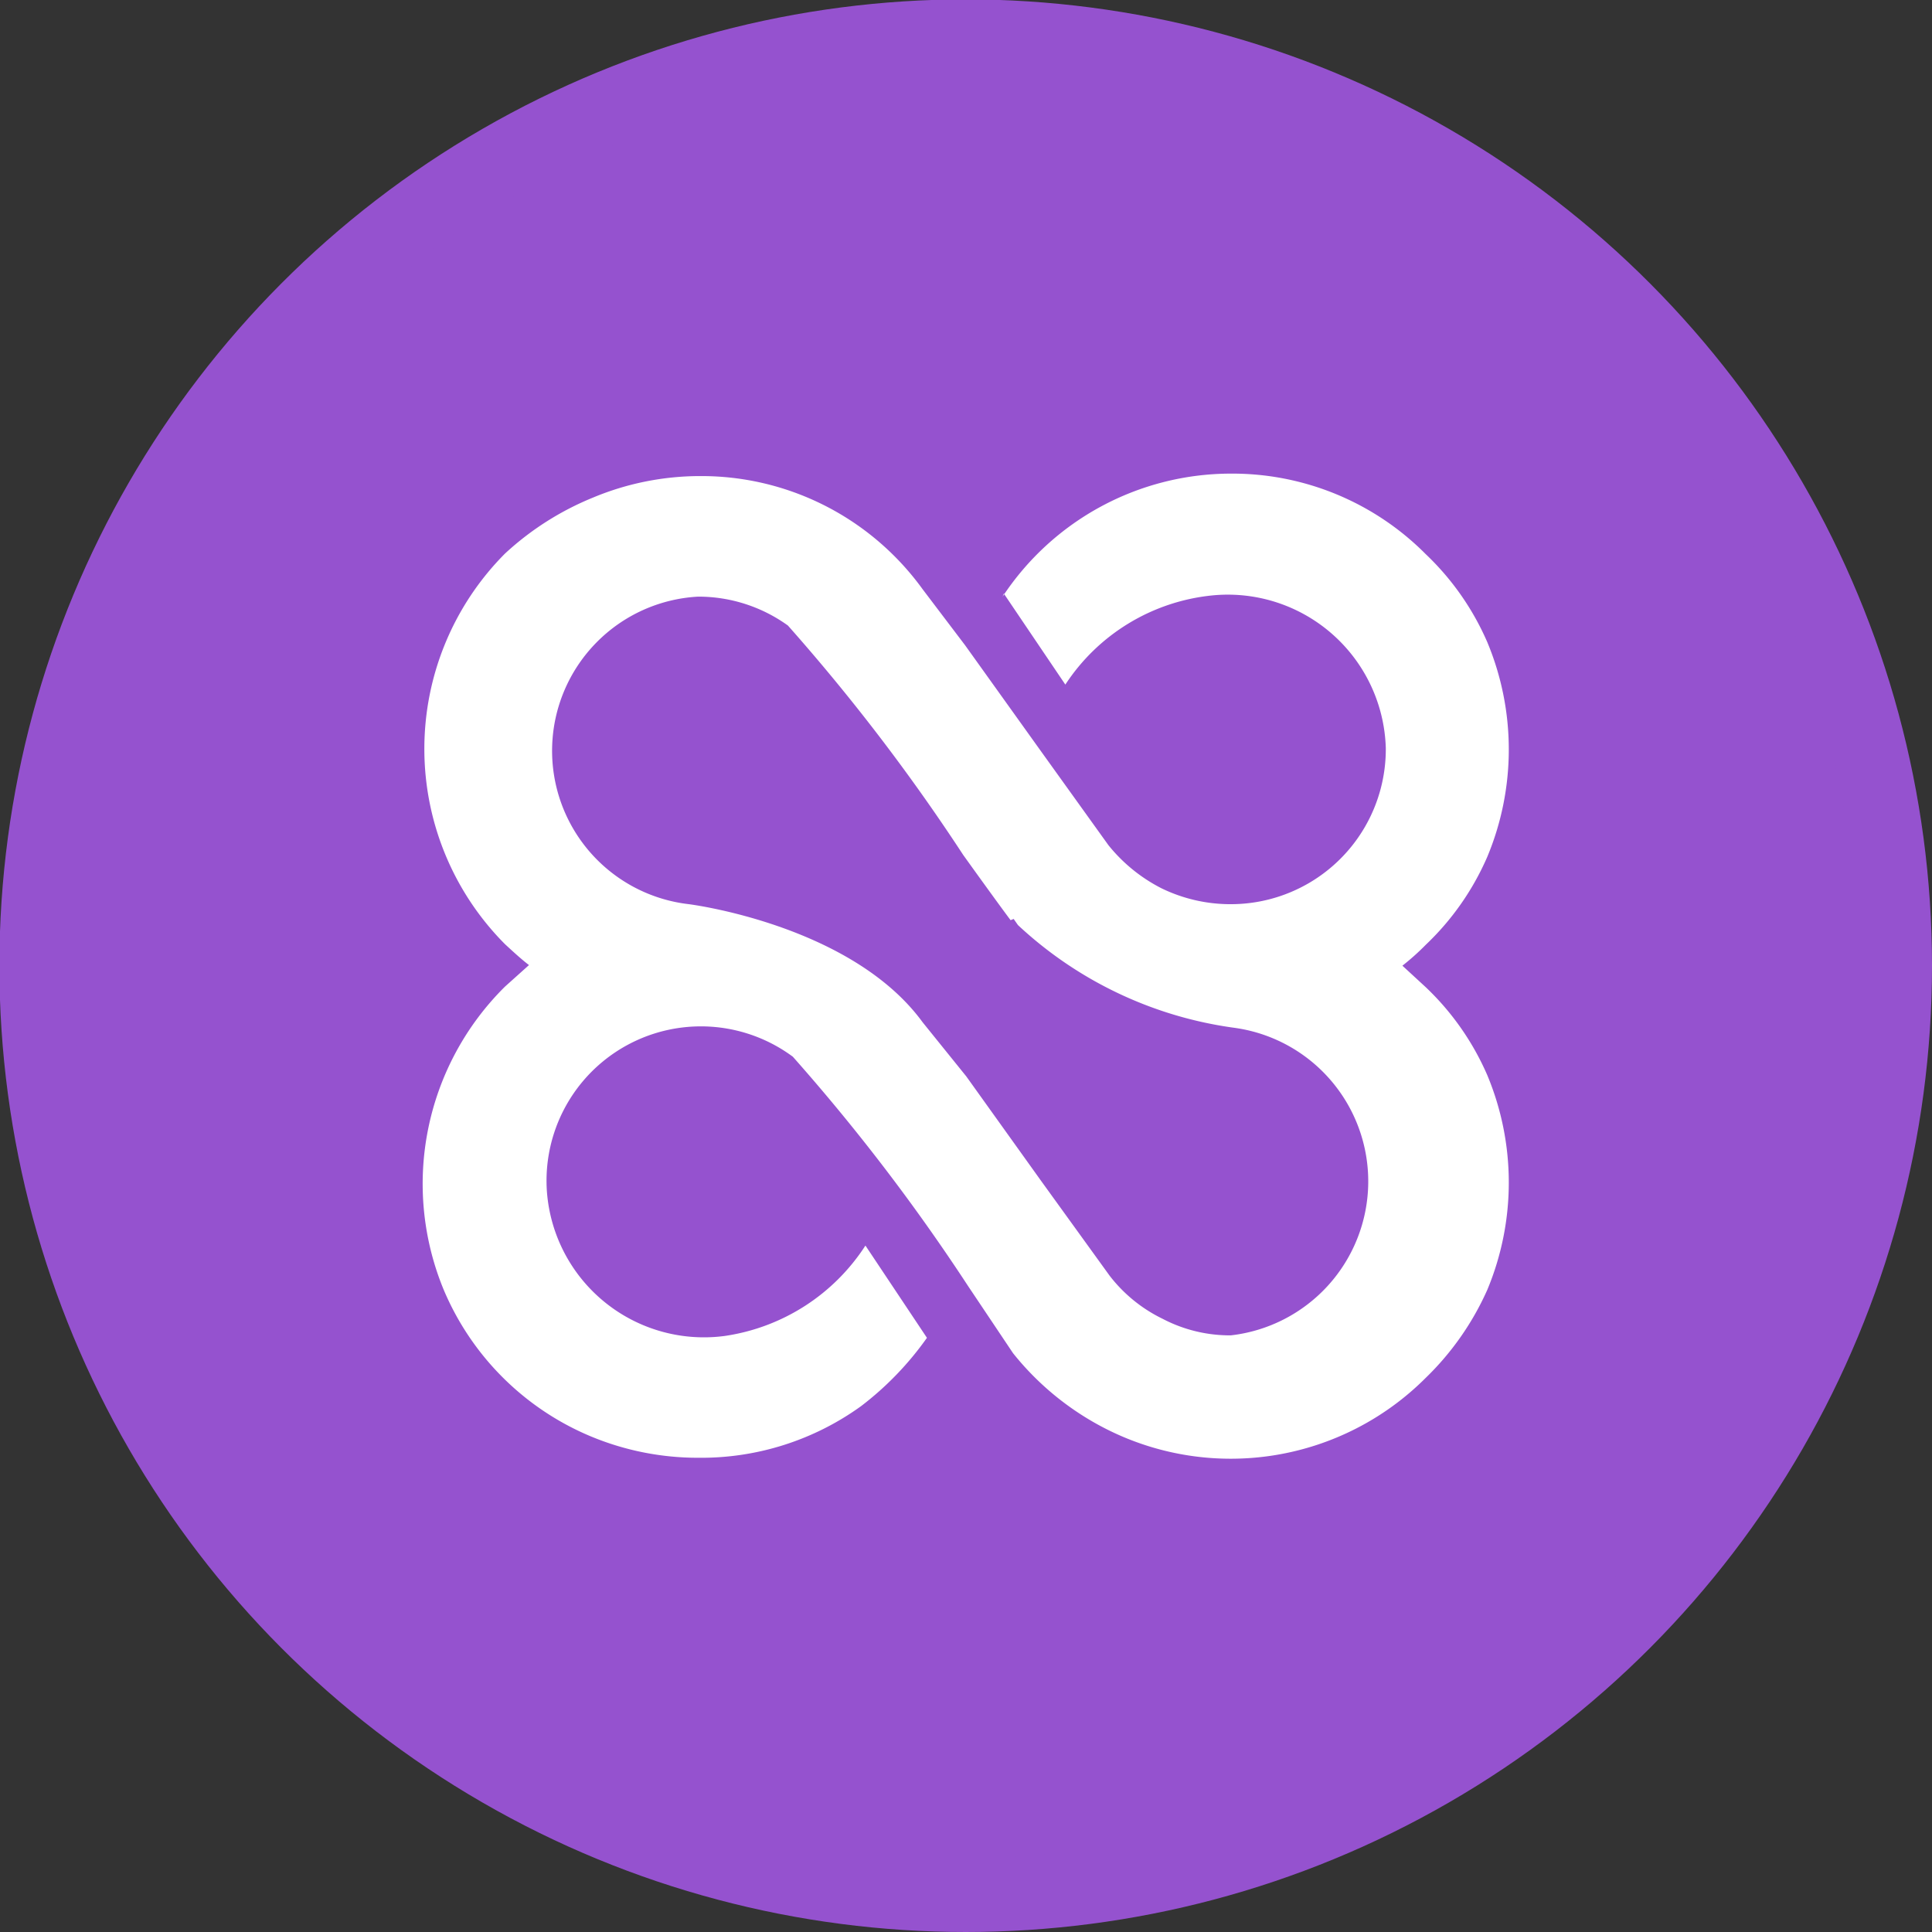 <svg xmlns="http://www.w3.org/2000/svg" viewBox="0 0 31.41 31.41"><rect x="0" y="0" width="31.41" height="31.41" fill="#333333" stroke="none"/><defs><style>.cls-1{fill:#9552cf;stroke:#9552cf;stroke-miterlimit:10;stroke-width:1.2px;}.cls-2{fill:#fff;}</style></defs><g id="Layer_2" data-name="Layer 2"><g id="Capa_1" data-name="Capa 1"><circle class="cls-1" cx="15.7" cy="15.7" r="15.11"></circle><path class="cls-2" d="M16.32,9.65l1,1.48a3.24,3.24,0,0,1,2.39-1.45,2.57,2.57,0,0,1,2.82,2.48A2.52,2.52,0,0,1,20,14.7a2.56,2.56,0,0,1-1.12-.26,2.65,2.65,0,0,1-.86-.7l-1.12-1.56h0l-1.21-1.69h0L15,9.58a4.45,4.45,0,0,0-1-1,4.43,4.43,0,0,0-2.61-.84,4.52,4.52,0,0,0-1.75.35A4.73,4.73,0,0,0,8.21,9a4.5,4.5,0,0,0,0,6.35c.13.12.26.24.39.34l-.39.35a4.51,4.51,0,0,0-1,4.92,4.46,4.46,0,0,0,2.39,2.39,4.52,4.52,0,0,0,1.75.35A4.44,4.44,0,0,0,14,22.86a5.09,5.09,0,0,0,1.07-1.11l-1-1.5a3.29,3.29,0,0,1-2.29,1.47,2.56,2.56,0,0,1-2.89-2.37,2.51,2.51,0,0,1,4-2.17,32.23,32.23,0,0,1,2.85,3.73h0L16.47,22A4.6,4.6,0,0,0,18,23.24a4.48,4.48,0,0,0,5.18-.84,4.59,4.59,0,0,0,1-1.43,4.53,4.53,0,0,0,0-3.49,4.37,4.37,0,0,0-1-1.43l-.38-.35a4,4,0,0,0,.38-.34,4.37,4.37,0,0,0,1-1.43,4.53,4.53,0,0,0,0-3.49,4.37,4.37,0,0,0-1-1.43A4.43,4.43,0,0,0,20,7.7a4.45,4.45,0,0,0-3.7,2Zm.16,5.29.07.1a6.42,6.42,0,0,0,3.52,1.67,2.52,2.52,0,0,1-.06,5,2.36,2.36,0,0,1-1.11-.27,2.42,2.42,0,0,1-.86-.7l-1.12-1.55h0l-1.21-1.69h0L15,16.62h0c-1.16-1.59-3.8-1.92-3.8-1.92h0a2.51,2.51,0,0,1,.15-5,2.49,2.49,0,0,1,1.46.47,32.23,32.23,0,0,1,2.85,3.73h0c.61.85.77,1.06.77,1.06Z"></path></g></g></svg>